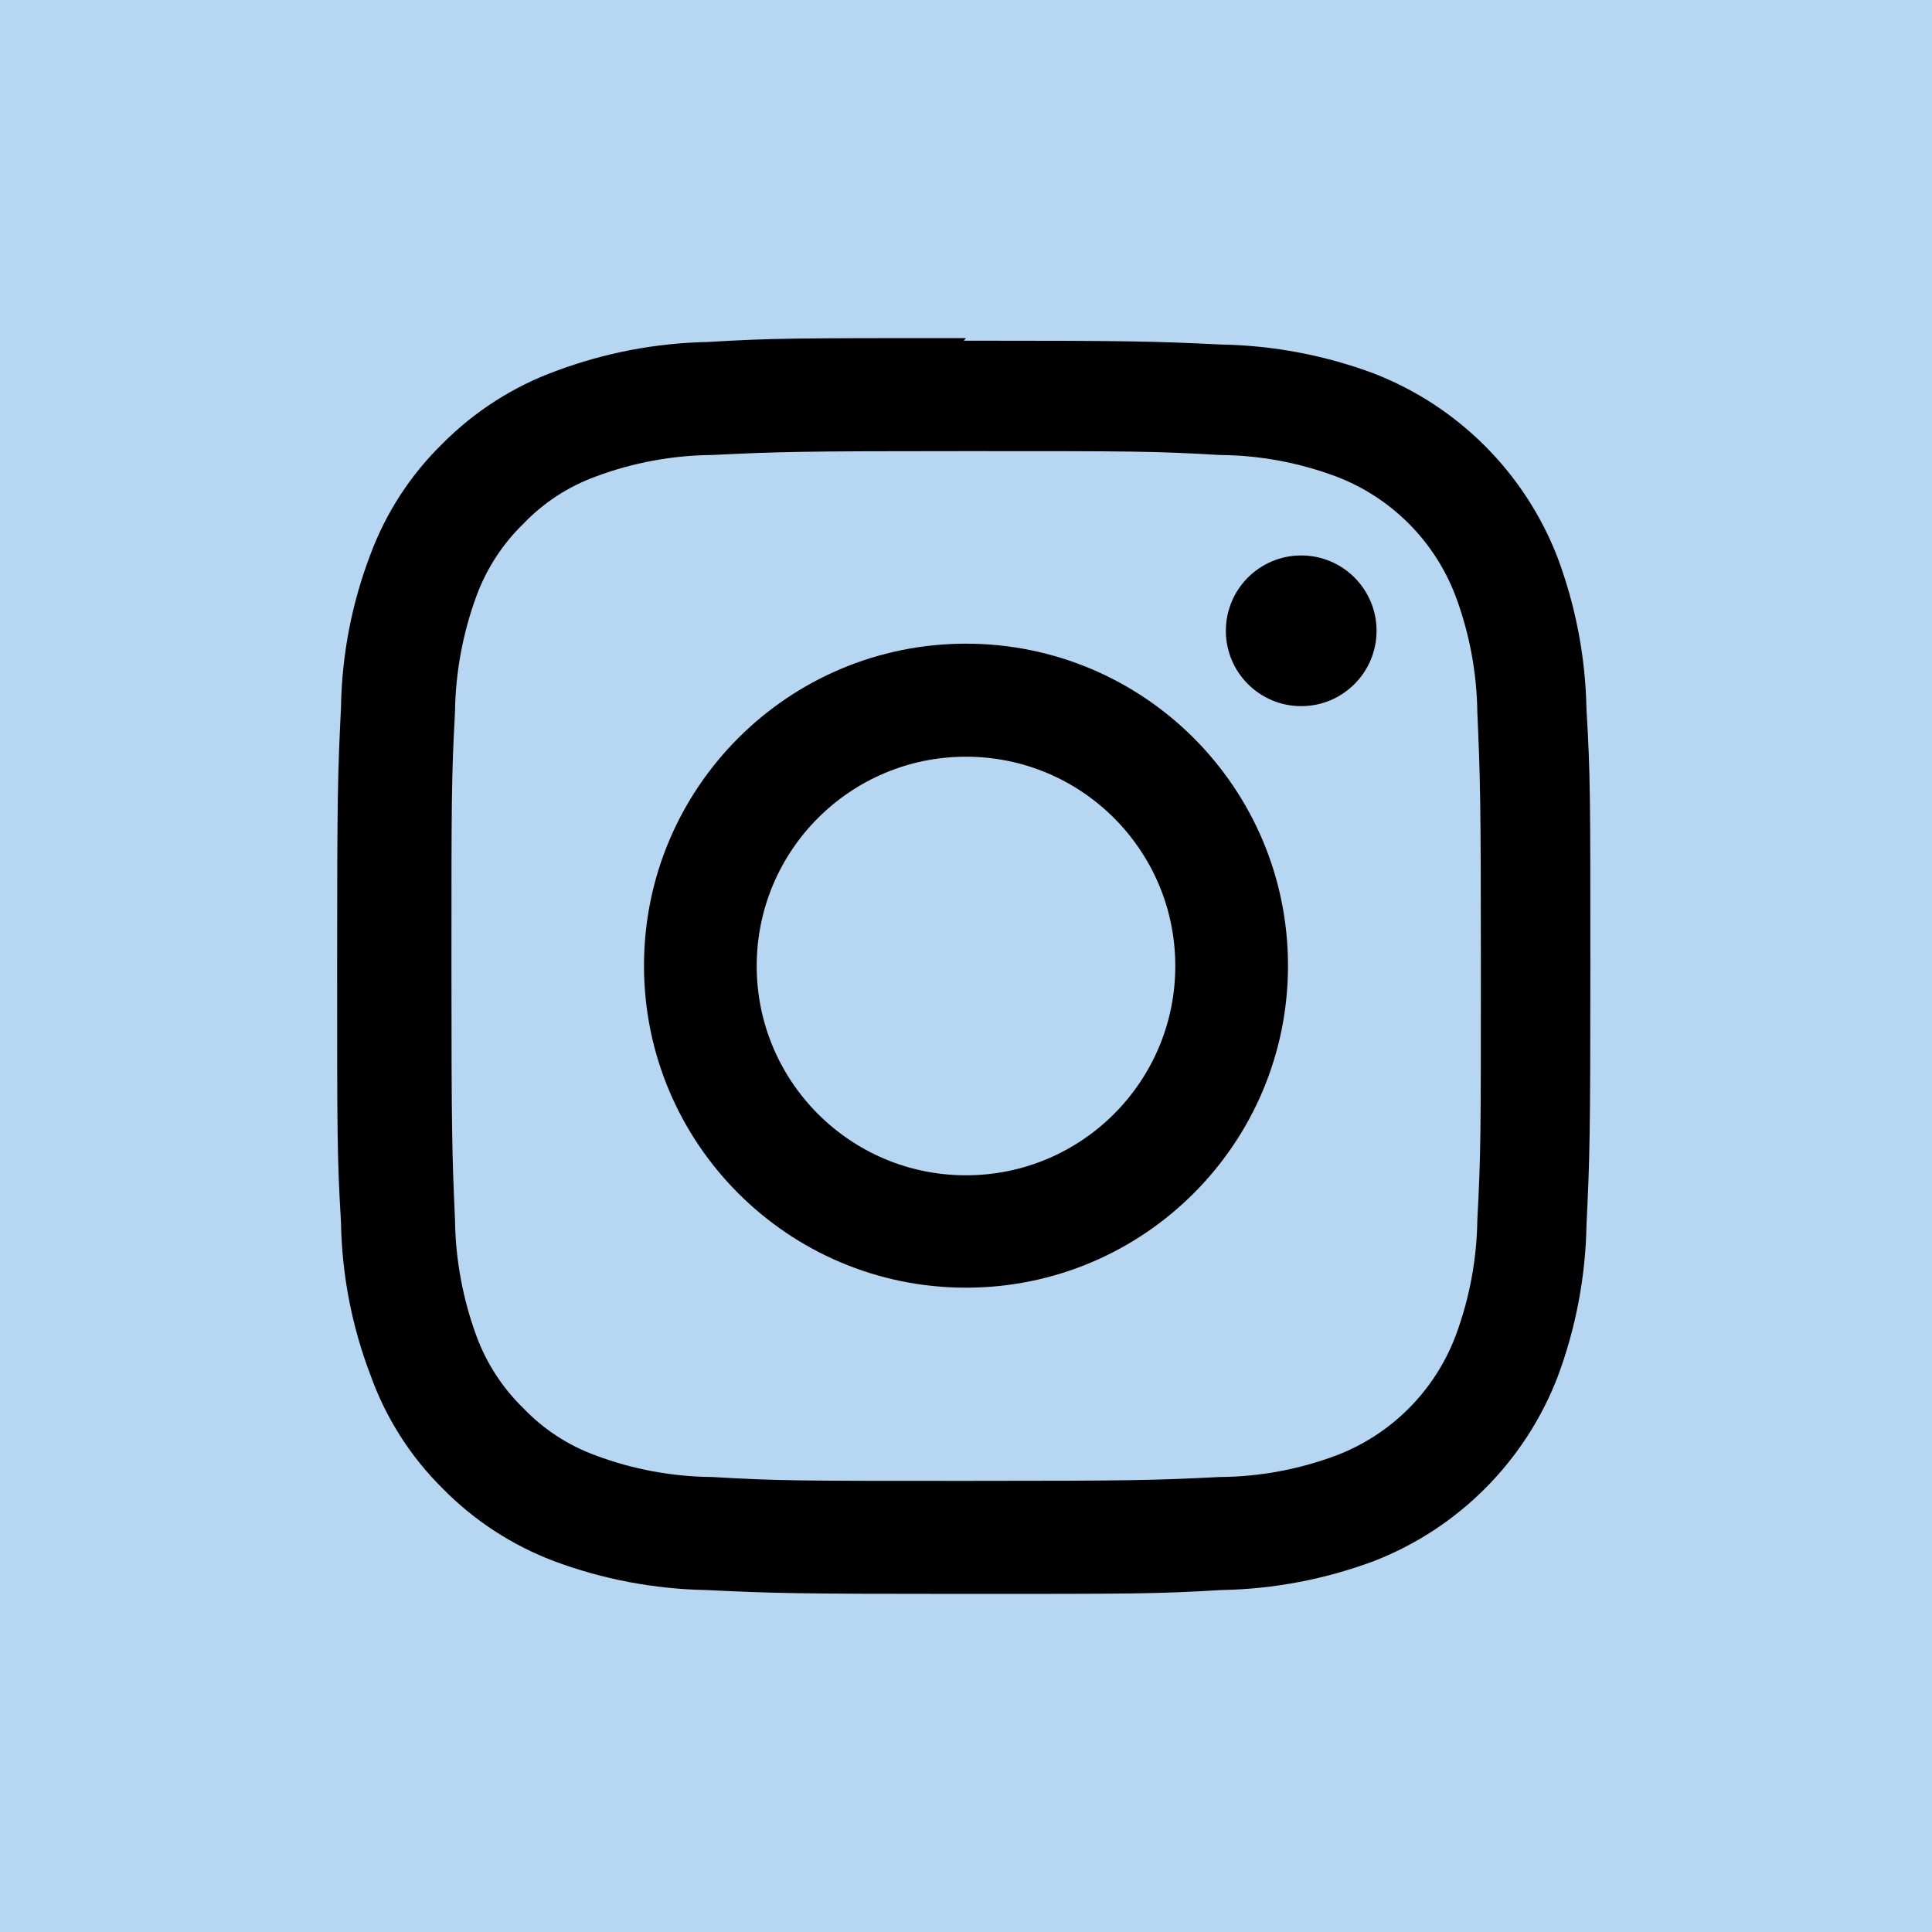 <?xml version="1.0" encoding="UTF-8"?> <svg xmlns="http://www.w3.org/2000/svg" xmlns:xlink="http://www.w3.org/1999/xlink" width="30px" height="30px" viewBox="0 0 30 30" version="1.1"><!-- Generator: Sketch 59.1 (86144) - https://sketch.com --><title>SM-Instagram</title><desc>Created with Sketch.</desc><g id="Index" stroke="none" stroke-width="1" fill="none" fill-rule="evenodd"><g id="Desktop-Index" transform="translate(-1209, -3840)" fill-rule="nonzero"><g id="FOOTER-Desktop" transform="translate(0, 3650)"><g id="Group-20"><g id="Group-19" transform="translate(0, 162)"><g id="Group-18" transform="translate(1083, 28)"><g id="SM-Instagram" transform="translate(126, 0)"><rect id="Rectangle" fill="#B6D6F2" x="0" y="0" width="30" height="30"></rect><path d="M15,5.25 C12.355,5.25 12,5.25 11,5.31 C10.192,5.325 9.392,5.477 8.635,5.76 C7.973,6.001 7.372,6.385 6.875,6.885 C6.376,7.371 5.992,7.962 5.75,8.615 C5.462,9.371 5.308,10.171 5.295,10.98 C5.245,12.02 5.235,12.35 5.235,14.98 C5.235,17.61 5.235,17.98 5.295,18.98 C5.308,19.789 5.462,20.589 5.75,21.345 C5.987,22.012 6.371,22.617 6.875,23.115 C7.362,23.61 7.95,23.994 8.6,24.24 C9.357,24.523 10.157,24.675 10.965,24.69 C12.005,24.74 12.34,24.75 14.965,24.75 C17.59,24.75 17.965,24.75 18.965,24.69 C19.775,24.676 20.576,24.523 21.335,24.24 C22.644,23.731 23.678,22.695 24.185,21.385 C24.468,20.628 24.621,19.828 24.635,19.02 C24.685,17.98 24.695,17.65 24.695,15.02 C24.695,12.39 24.695,12.02 24.635,11.02 C24.621,10.212 24.468,9.412 24.185,8.655 C23.678,7.345 22.644,6.309 21.335,5.8 C20.576,5.517 19.775,5.364 18.965,5.35 C17.925,5.3 17.595,5.29 14.965,5.29 L15,5.25 Z M15,7.005 C17.605,7.005 17.915,7.005 18.94,7.065 C19.558,7.069 20.171,7.183 20.75,7.4 C21.602,7.725 22.275,8.398 22.6,9.25 C22.817,9.829 22.932,10.442 22.94,11.06 C22.985,12.09 22.995,12.395 22.995,15 C22.995,17.605 22.995,17.91 22.94,18.94 C22.932,19.558 22.817,20.171 22.6,20.75 C22.275,21.602 21.602,22.275 20.75,22.6 C20.171,22.817 19.558,22.931 18.94,22.935 C17.94,22.985 17.605,22.995 15,22.995 C12.395,22.995 12.09,22.995 11.06,22.935 C10.442,22.93 9.829,22.817 9.25,22.6 C8.826,22.446 8.442,22.196 8.13,21.87 C7.806,21.556 7.556,21.173 7.4,20.75 C7.186,20.17 7.073,19.558 7.065,18.94 C7.02,17.91 7.01,17.605 7.01,15 C7.01,12.395 7.01,12.09 7.065,11.06 C7.073,10.442 7.186,9.83 7.4,9.25 C7.556,8.827 7.806,8.444 8.13,8.13 C8.442,7.804 8.826,7.554 9.25,7.4 C9.829,7.183 10.442,7.07 11.06,7.065 C12.09,7.015 12.4,7.005 15,7.005" id="Shape" fill="#000000"></path><path d="M15,18.25 C13.205,18.25 11.75,16.795 11.75,15 C11.75,13.205 13.205,11.75 15,11.75 C16.795,11.75 18.25,13.205 18.25,15 C18.25,16.795 16.795,18.25 15,18.25 Z M15,9.995 C12.239,9.995 10,12.234 10,14.995 C10,17.756 12.239,19.995 15,19.995 C17.761,19.995 20,17.756 20,14.995 C20,12.234 17.761,9.995 15,9.995 L15,9.995 Z" id="Shape" fill="#000000"></path><path d="M21.375,9.795 C21.375,10.441 20.851,10.965 20.205,10.965 C19.559,10.965 19.035,10.441 19.035,9.795 C19.035,9.149 19.559,8.625 20.205,8.625 C20.851,8.625 21.375,9.149 21.375,9.795 Z" id="Path" fill="#000000"></path></g></g></g></g></g></g></g></svg>